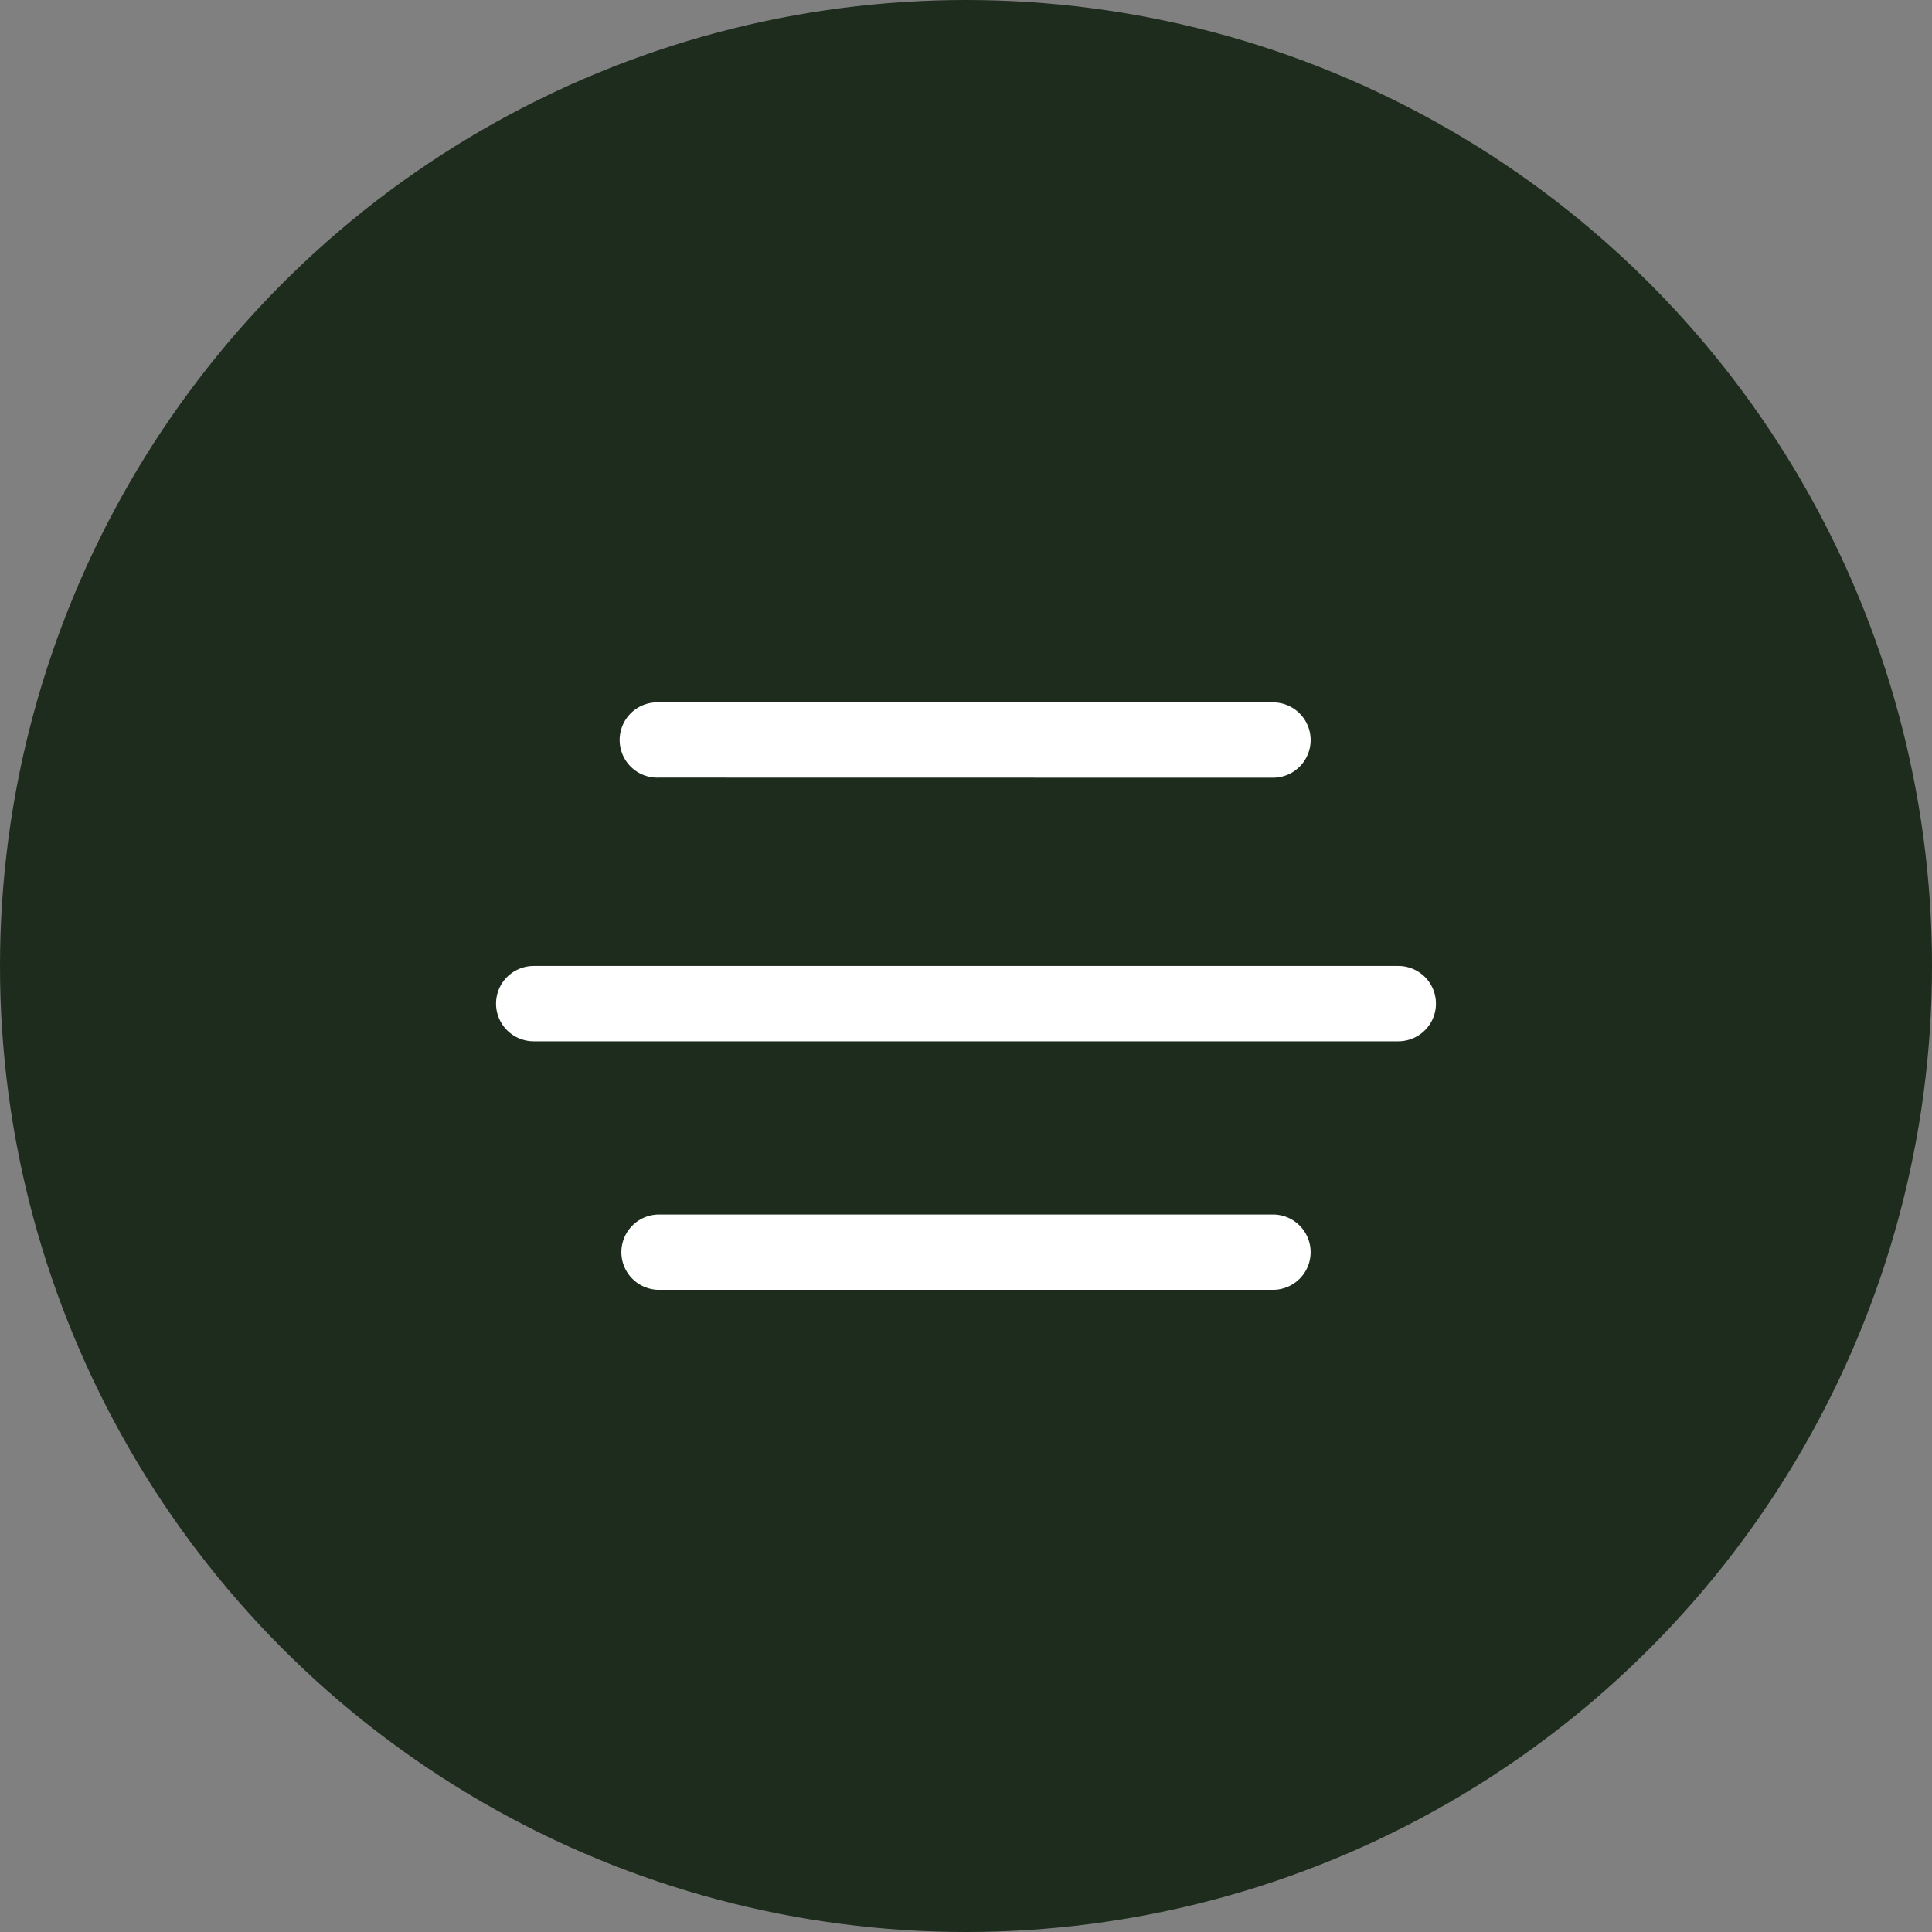 <svg xmlns="http://www.w3.org/2000/svg" width="74" height="74" viewBox="0 0 74 74">
  <rect x="0" y="0" width="74" height="74" fill="#808080" stroke="none"/>
  <g id="Gruppe_791" data-name="Gruppe 791" transform="translate(5691 1743)">
    <circle id="Ellipse_6" data-name="Ellipse 6" cx="37" cy="37" r="37" transform="translate(-5691 -1743)" fill="#1d2c1c"/>
    <path id="Vereinigungsmenge_5" data-name="Vereinigungsmenge 5" d="M6.242,22.5a1.442,1.442,0,1,1,0-2.884H29.758a1.442,1.442,0,1,1,0,2.884Zm-4.8-9.519a1.442,1.442,0,1,1,0-2.885H34.558a1.442,1.442,0,0,1,0,2.885Zm4.8-10.1A1.442,1.442,0,1,1,6.242,0H29.758a1.442,1.442,0,1,1,0,2.885Z" transform="translate(-5672 -1716.097)" fill="#fff"/>
  </g>
</svg>
